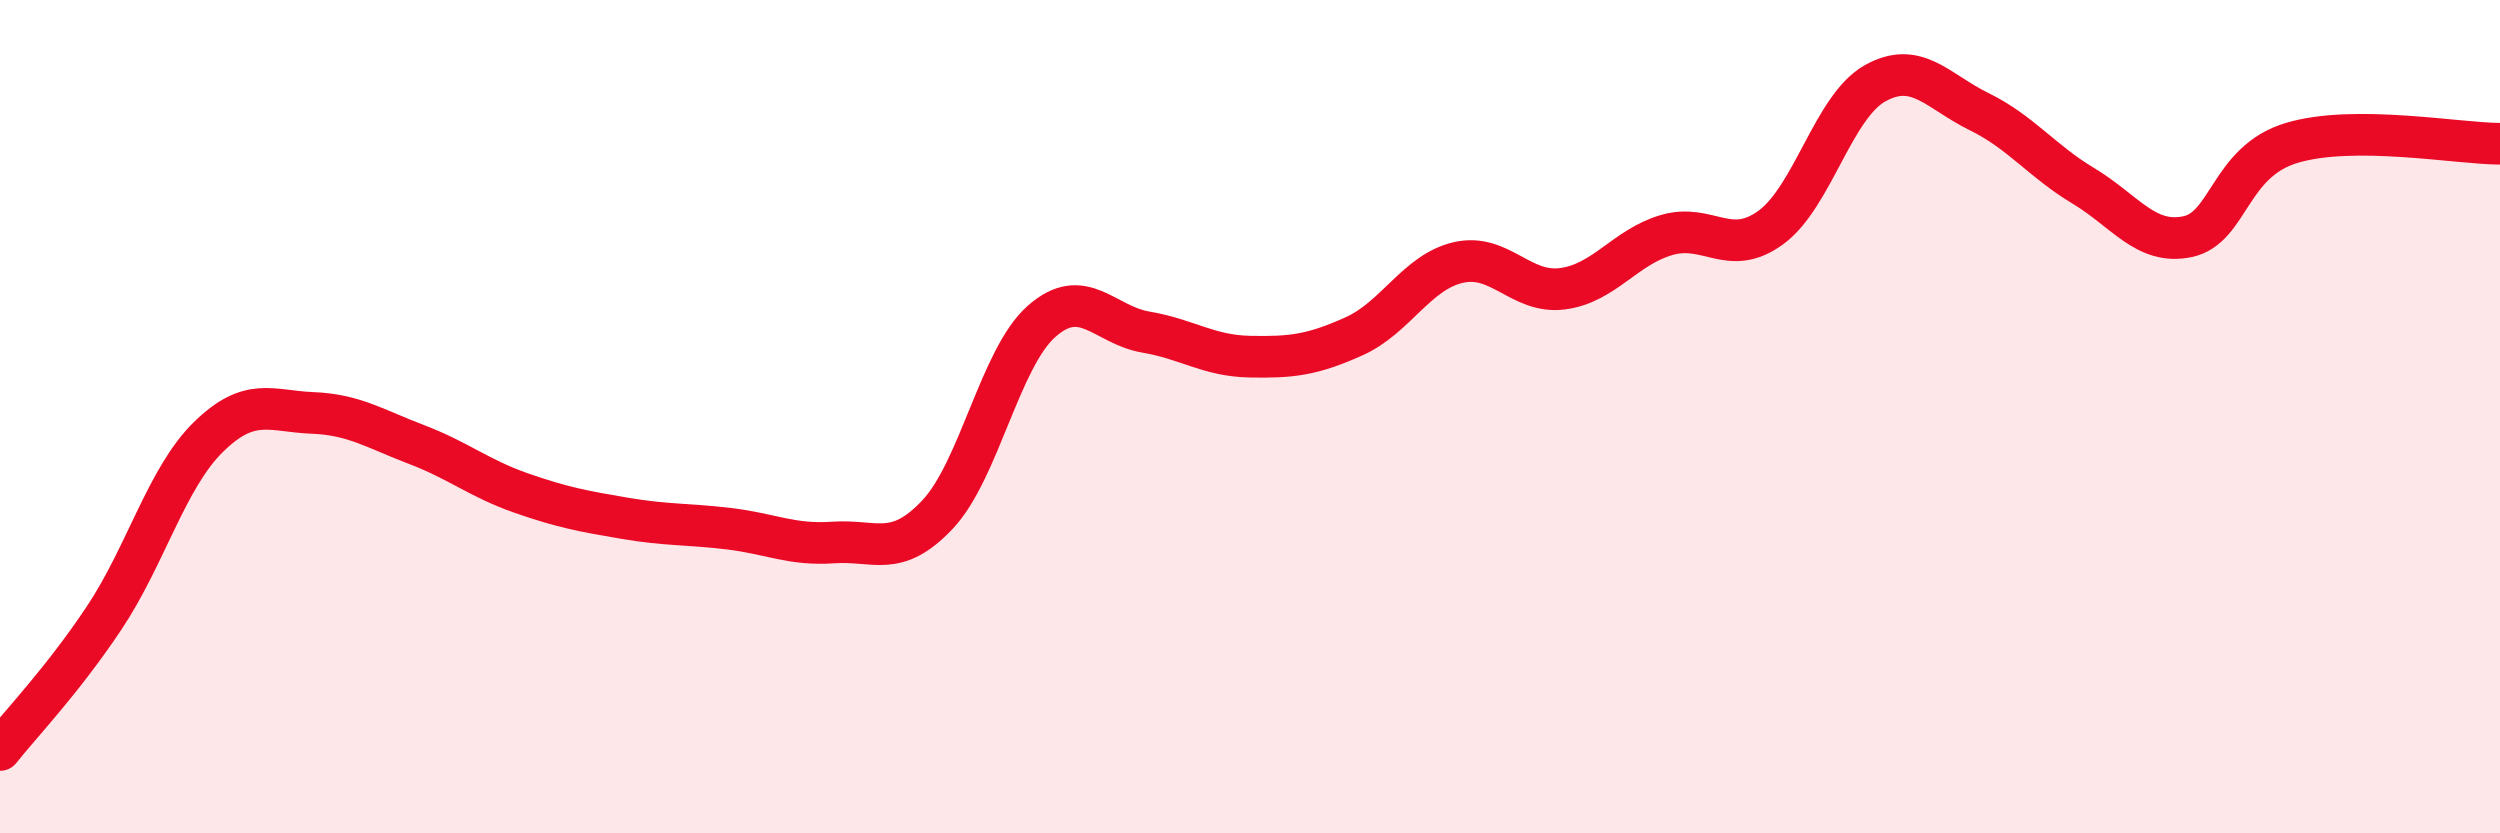 
    <svg width="60" height="20" viewBox="0 0 60 20" xmlns="http://www.w3.org/2000/svg">
      <path
        d="M 0,18 C 0.5,17.37 1.5,16.33 2.5,14.83 C 3.5,13.33 4,11.47 5,10.49 C 6,9.51 6.5,9.87 7.5,9.91 C 8.5,9.95 9,10.29 10,10.67 C 11,11.05 11.5,11.48 12.5,11.83 C 13.5,12.18 14,12.27 15,12.44 C 16,12.61 16.5,12.57 17.5,12.69 C 18.5,12.81 19,13.09 20,13.02 C 21,12.95 21.5,13.41 22.5,12.35 C 23.5,11.29 24,8.59 25,7.71 C 26,6.83 26.5,7.8 27.5,7.97 C 28.5,8.14 29,8.54 30,8.56 C 31,8.58 31.5,8.52 32.5,8.07 C 33.5,7.62 34,6.53 35,6.3 C 36,6.07 36.5,7.06 37.5,6.93 C 38.5,6.8 39,5.93 40,5.64 C 41,5.35 41.5,6.19 42.5,5.46 C 43.5,4.73 44,2.56 45,2 C 46,1.44 46.5,2.19 47.5,2.68 C 48.5,3.17 49,3.86 50,4.46 C 51,5.06 51.5,5.89 52.5,5.68 C 53.5,5.47 53.5,3.88 55,3.43 C 56.5,2.98 59,3.45 60,3.45L60 20L0 20Z"
        fill="#EB0A25"
        opacity="0.1"
        stroke-linecap="round"
        stroke-linejoin="round"
      />
      <path
        d="M 0,18 C 0.5,17.37 1.5,16.33 2.5,14.83 C 3.5,13.33 4,11.47 5,10.49 C 6,9.51 6.5,9.87 7.5,9.91 C 8.5,9.95 9,10.29 10,10.67 C 11,11.05 11.5,11.48 12.5,11.83 C 13.5,12.18 14,12.27 15,12.44 C 16,12.61 16.5,12.57 17.5,12.69 C 18.5,12.81 19,13.09 20,13.02 C 21,12.95 21.5,13.41 22.5,12.35 C 23.5,11.29 24,8.59 25,7.71 C 26,6.83 26.5,7.8 27.5,7.97 C 28.5,8.14 29,8.54 30,8.56 C 31,8.58 31.5,8.52 32.5,8.07 C 33.5,7.62 34,6.53 35,6.3 C 36,6.07 36.5,7.06 37.5,6.93 C 38.5,6.8 39,5.93 40,5.64 C 41,5.35 41.5,6.19 42.5,5.46 C 43.5,4.73 44,2.56 45,2 C 46,1.44 46.5,2.19 47.5,2.68 C 48.5,3.17 49,3.86 50,4.46 C 51,5.06 51.5,5.89 52.5,5.68 C 53.5,5.47 53.5,3.88 55,3.43 C 56.5,2.98 59,3.45 60,3.45"
        stroke="#EB0A25"
        stroke-width="1"
        fill="none"
        stroke-linecap="round"
        stroke-linejoin="round"
      />
    </svg>
  